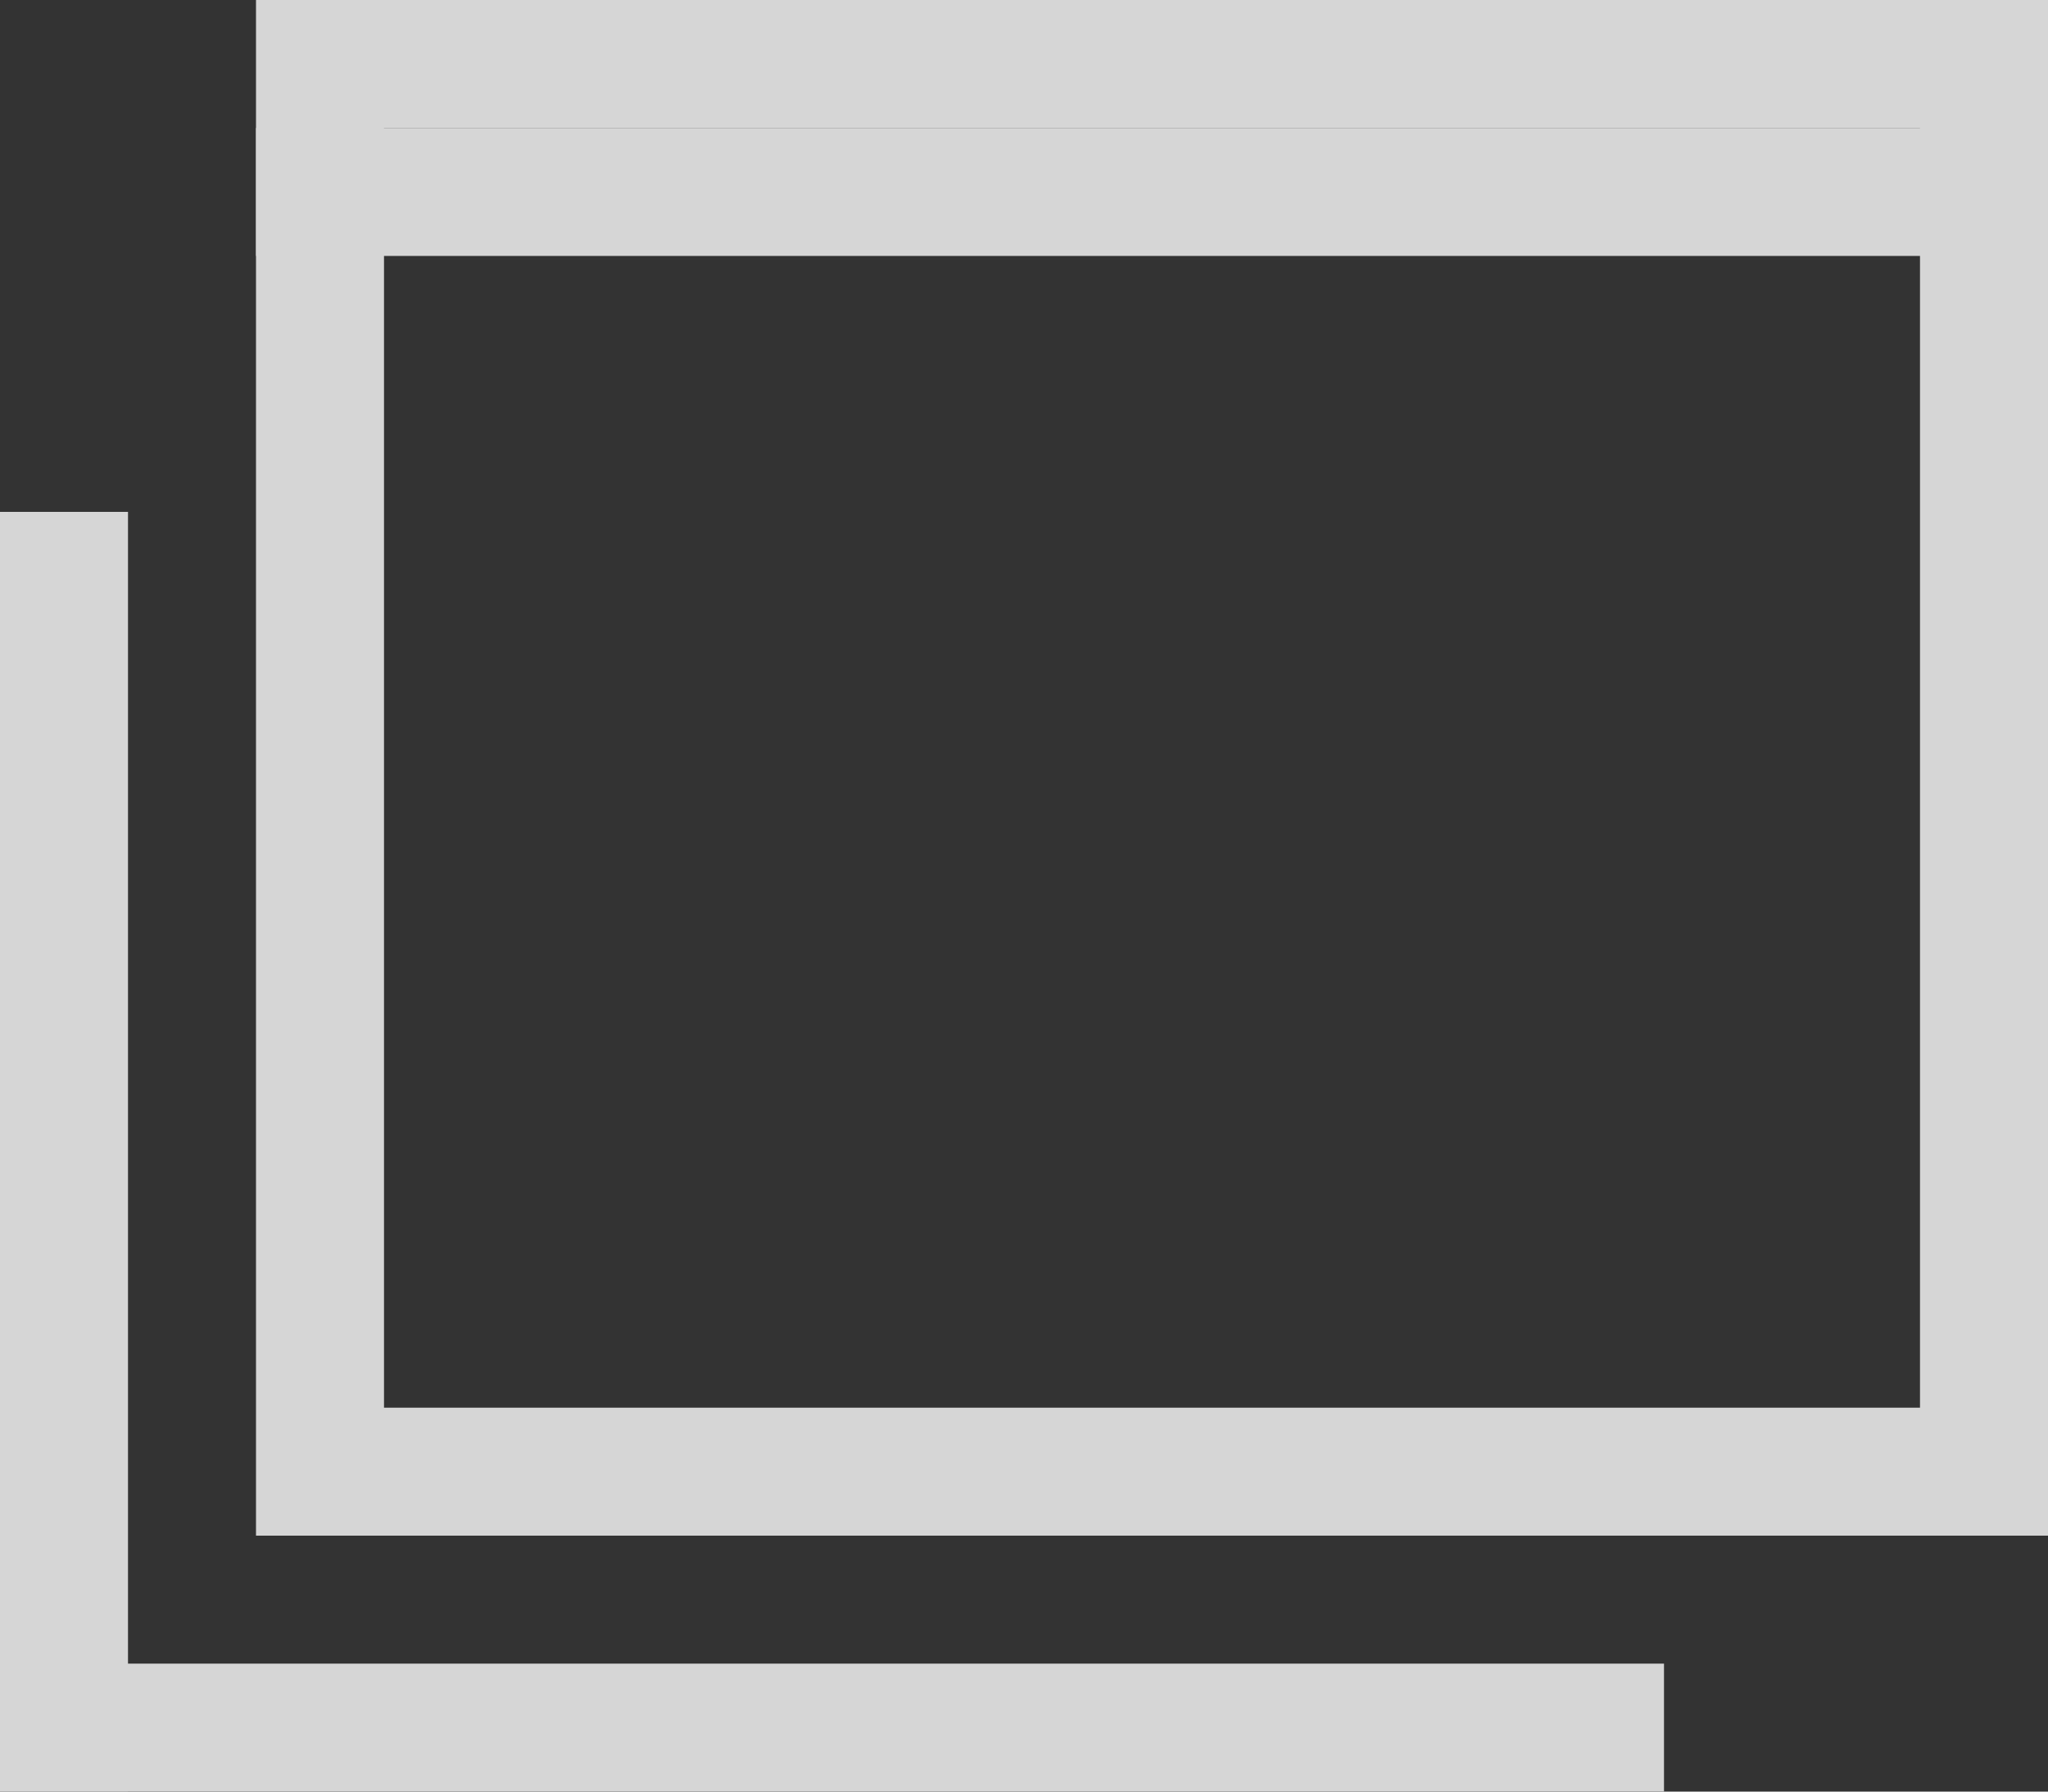 <svg xmlns="http://www.w3.org/2000/svg" width="16" height="14" viewBox="0 0 16 14">
  <rect x="0" y="0" width="16" height="14" fill="#333333" stroke="none"/>
  <g id="グループ_65" data-name="グループ 65" transform="translate(-1179 -2891.444)" opacity="0.8">
    <g id="長方形_27" data-name="長方形 27" transform="translate(1181 2891.444)" fill="none" stroke="#fff" stroke-width="1">
      <rect width="14" height="12" stroke="none"/>
      <rect x="0.5" y="0.5" width="13" height="11" fill="none"/>
    </g>
    <rect id="長方形_28" data-name="長方形 28" width="1" height="10" transform="translate(1179 2895.444)" fill="#fff"/>
    <rect id="長方形_29" data-name="長方形 29" width="13" height="1" transform="translate(1179 2904.444)" fill="#fff"/>
    <rect id="長方形_30" data-name="長方形 30" width="14" height="1" transform="translate(1181 2892.444)" fill="#fff"/>
  </g>
</svg>
